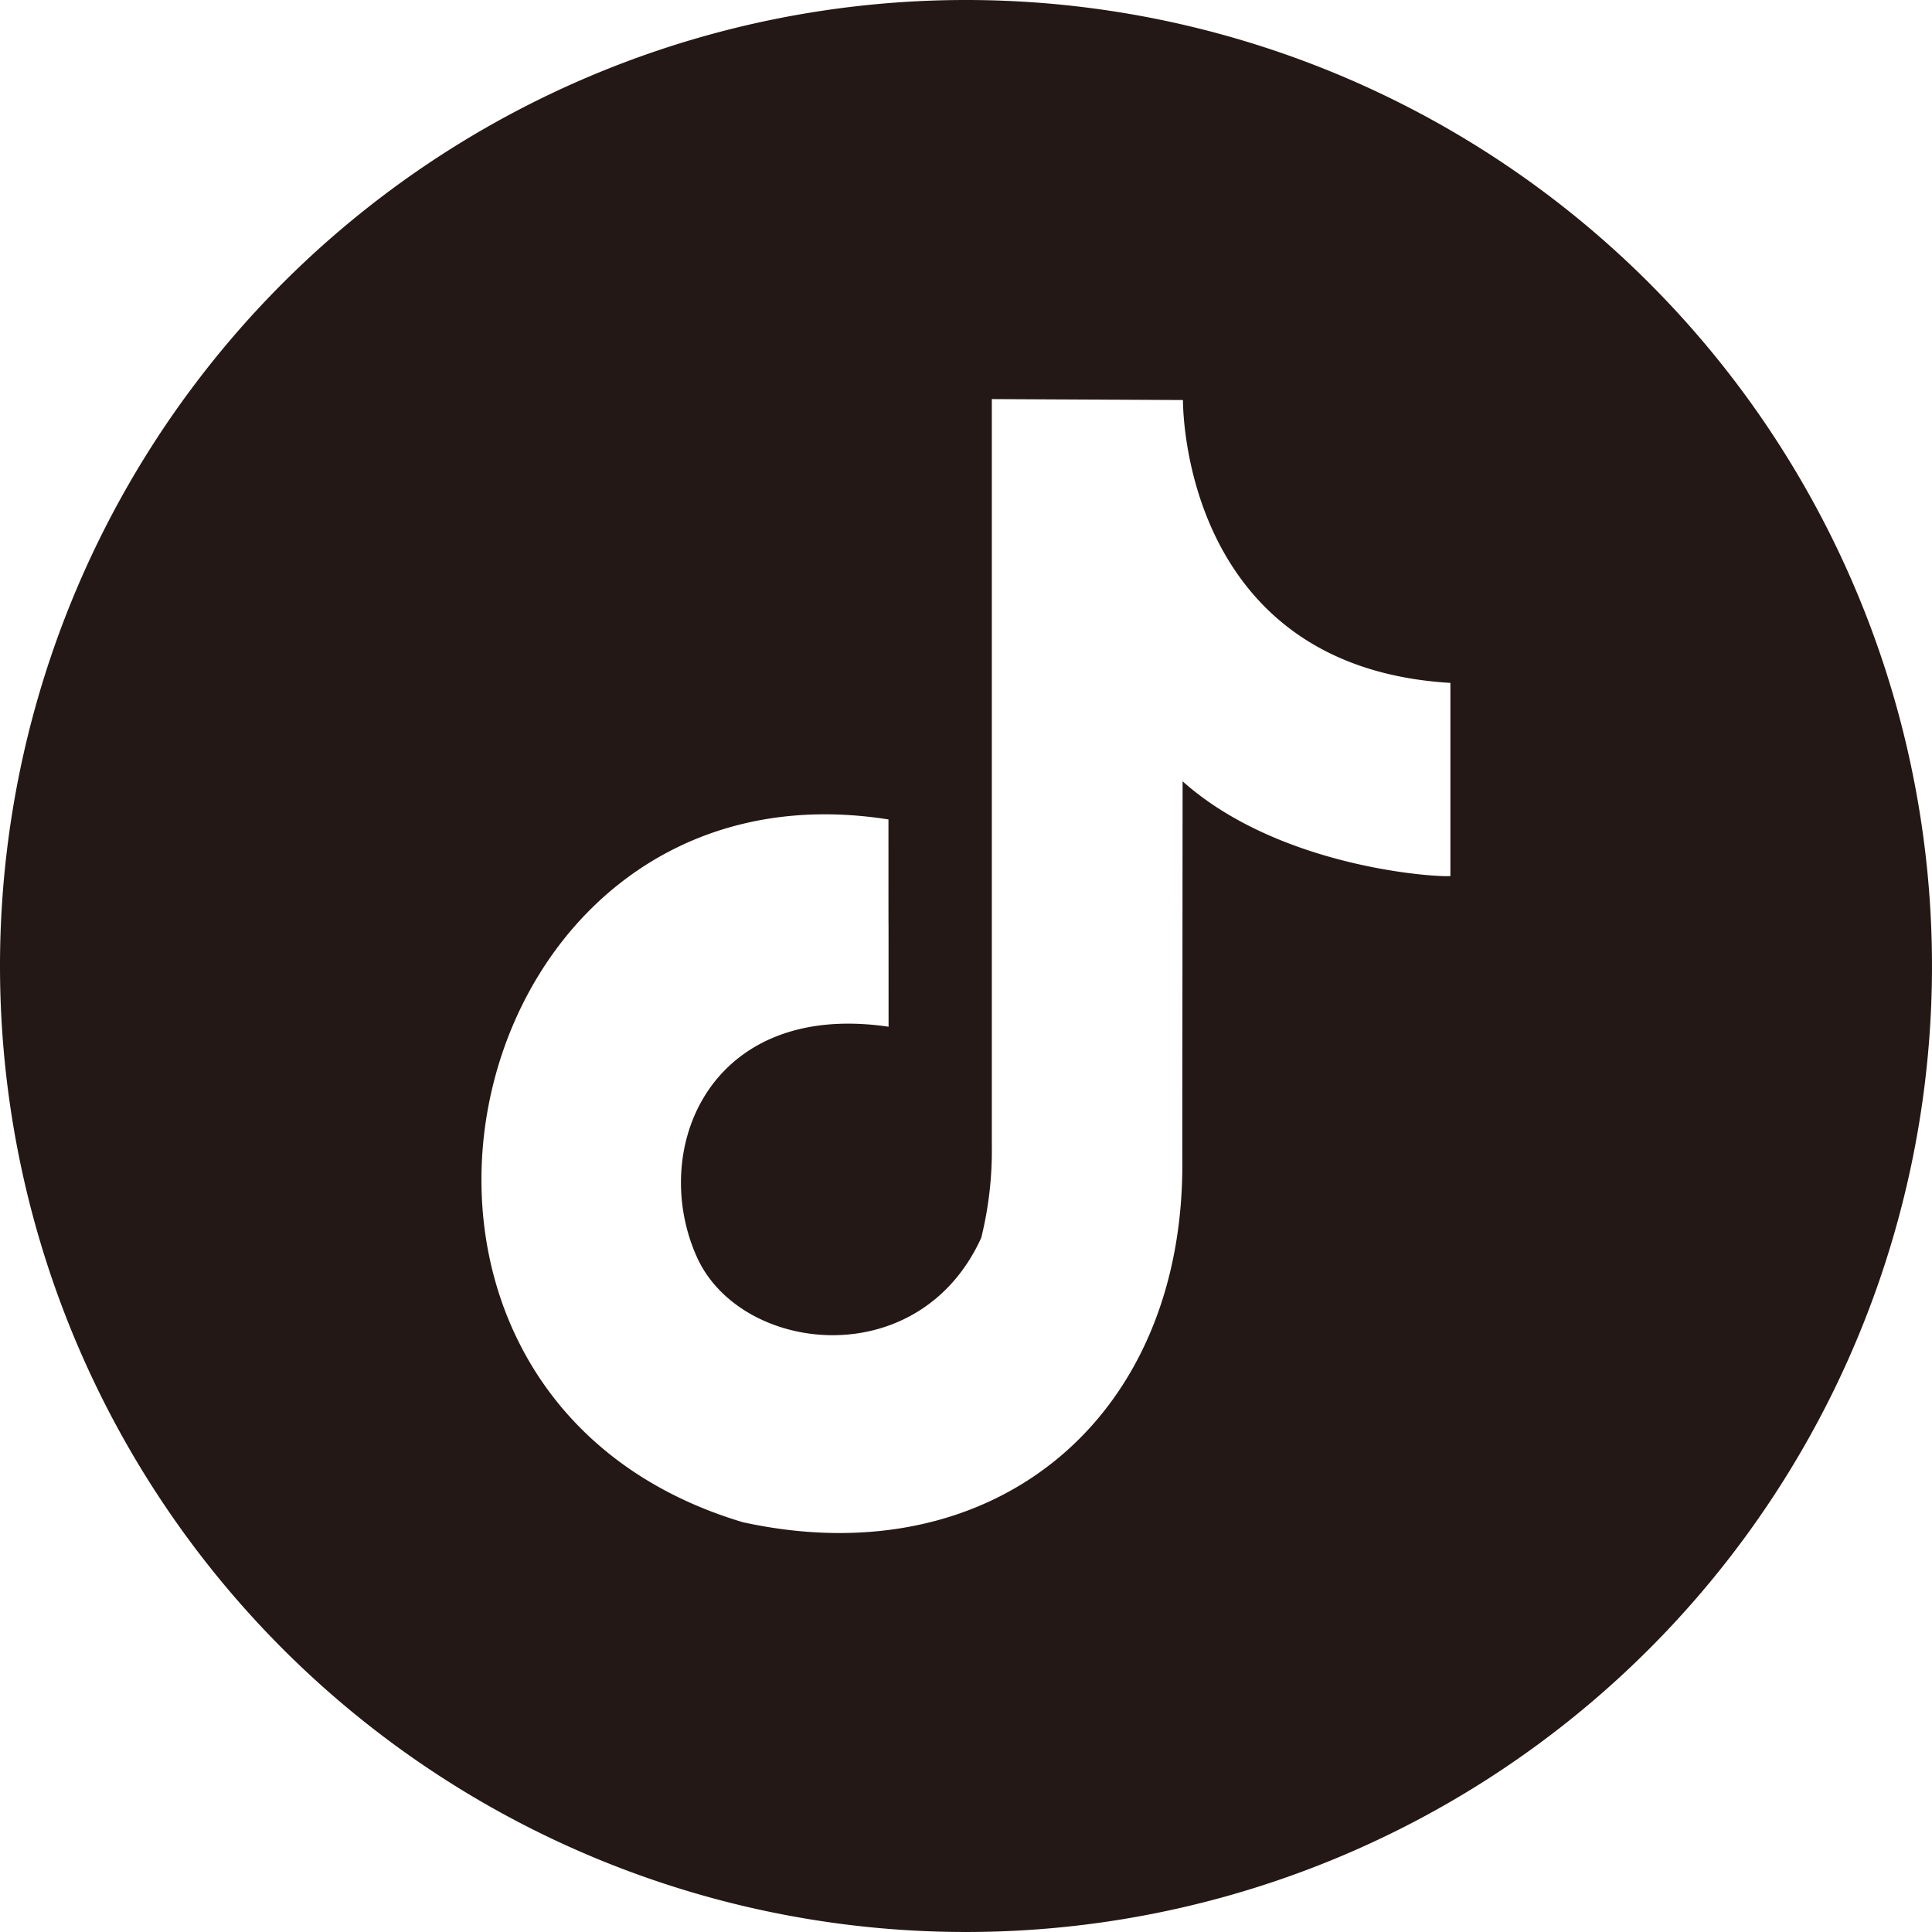 <svg xmlns="http://www.w3.org/2000/svg" width="90" height="90" viewBox="0 0 90 90"><path d="M45,0A45,45,0,1,1,0,45,45,45,0,0,1,45,0ZM55.107,18.635c0,.805.239,12.451,12.458,13.177,0,3.357,0,5.792,0,9-.925.053-8.044-.464-12.475-4.416l-.014,17.515c.169,12.157-8.777,19.554-20.471,17-20.164-6.031-13.463-35.937,6.783-32.738,0,9.656.005,0,.005,9.656-8.364-1.23-11.162,5.727-8.938,10.71,2.021,4.535,10.35,5.518,13.256-.881a16.921,16.921,0,0,0,.492-4.284V18.591l8.9.044Z" fill="#231815" fill-rule="evenodd"/></svg>